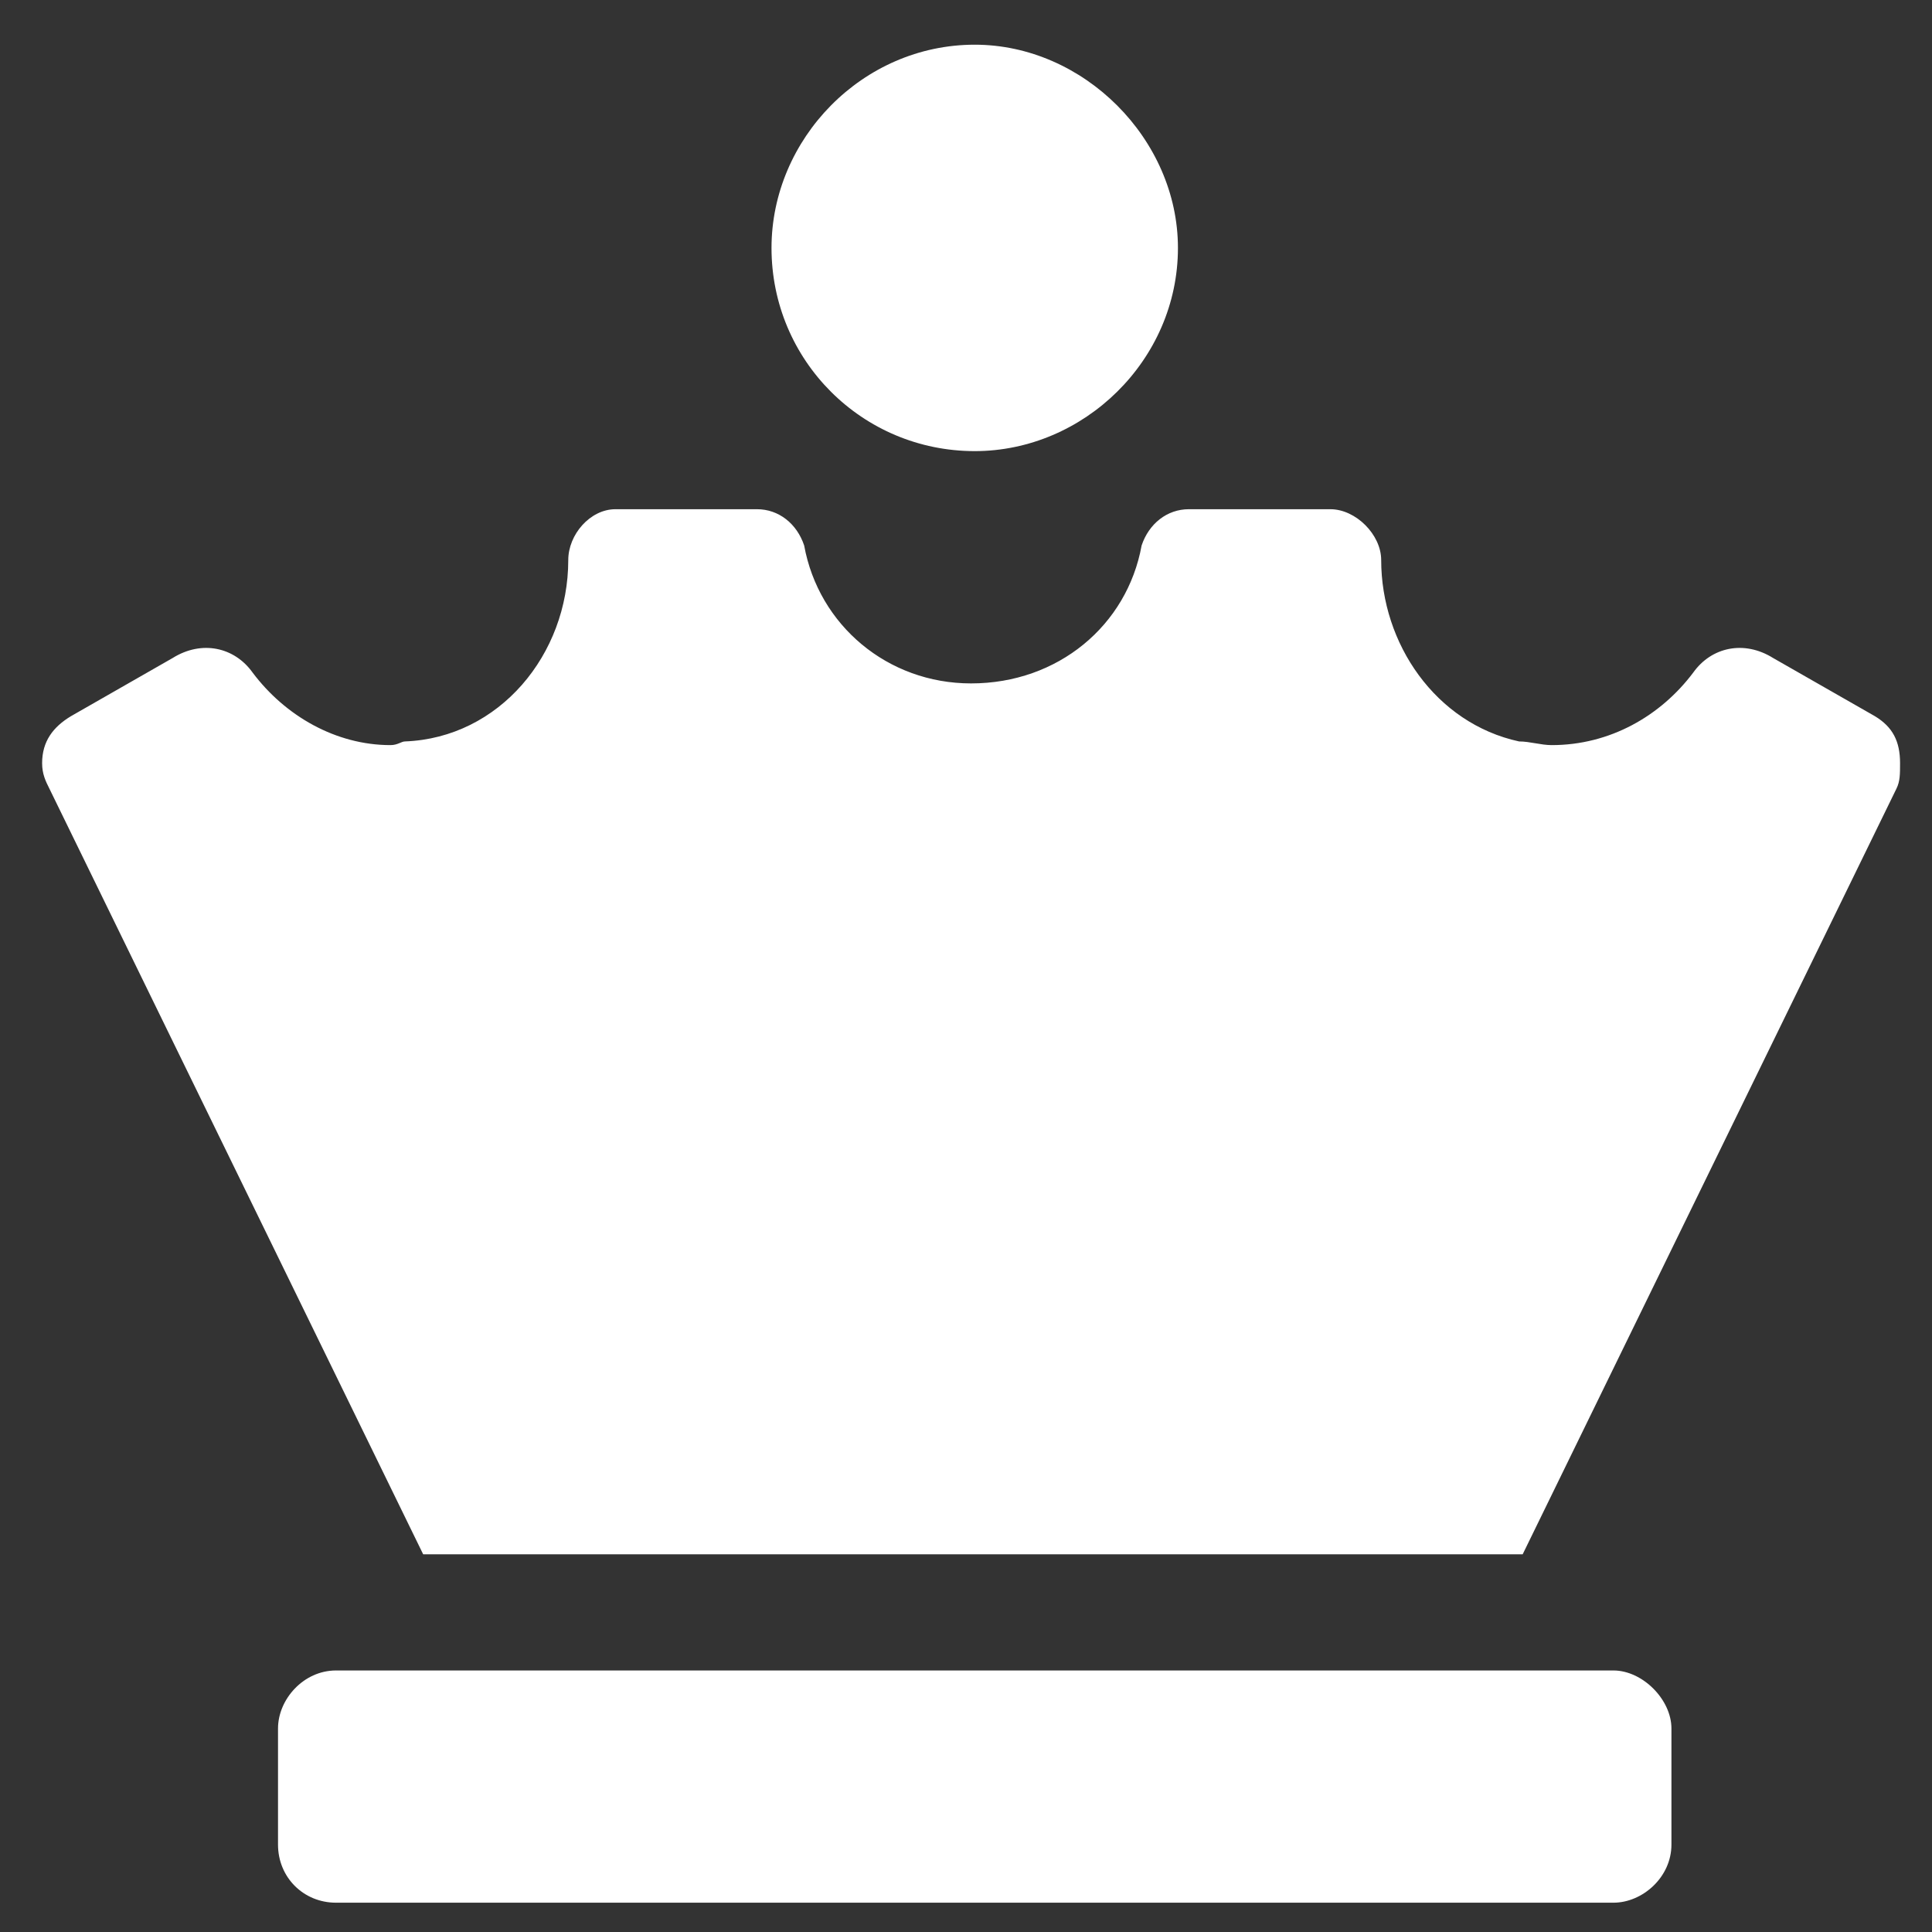 <?xml version="1.0" encoding="UTF-8"?> <svg xmlns="http://www.w3.org/2000/svg" width="30" height="30" viewBox="0 0 30 30" fill="none"><rect x="0" y="0" width="30" height="30" fill="#333333" stroke="none"/><path d="M15.136 7.005C13.389 7.005 11.98 5.597 11.98 3.85C11.98 2.159 13.389 0.694 15.136 0.694C16.826 0.694 18.291 2.159 18.291 3.85C18.291 5.597 16.826 7.005 15.136 7.005ZM25.053 25.939C25.504 25.939 25.954 26.389 25.954 26.84V28.643C25.954 29.15 25.504 29.545 25.053 29.545H5.218C4.711 29.545 4.317 29.15 4.317 28.643V26.84C4.317 26.389 4.711 25.939 5.218 25.939H25.053ZM29.11 11.119C29.392 11.288 29.504 11.513 29.504 11.851C29.504 12.02 29.504 12.133 29.448 12.246L23.644 24.135H6.571L0.767 12.246C0.71 12.133 0.654 12.02 0.654 11.851C0.654 11.513 0.823 11.288 1.105 11.119L2.682 10.217C3.133 9.936 3.64 10.048 3.922 10.443C4.429 11.119 5.218 11.57 6.063 11.57C6.176 11.57 6.232 11.513 6.289 11.513C7.754 11.457 8.824 10.161 8.824 8.696C8.824 8.301 9.163 7.907 9.557 7.907H11.755C12.093 7.907 12.374 8.132 12.487 8.47C12.713 9.71 13.783 10.612 15.079 10.612C16.431 10.612 17.502 9.71 17.727 8.47C17.84 8.132 18.122 7.907 18.46 7.907H20.658C21.052 7.907 21.447 8.301 21.447 8.696C21.447 9.992 22.292 11.232 23.588 11.513C23.757 11.513 23.926 11.57 24.095 11.57C24.997 11.57 25.785 11.119 26.293 10.443C26.574 10.048 27.081 9.936 27.532 10.217L29.11 11.119Z" fill="white"></path></svg> 